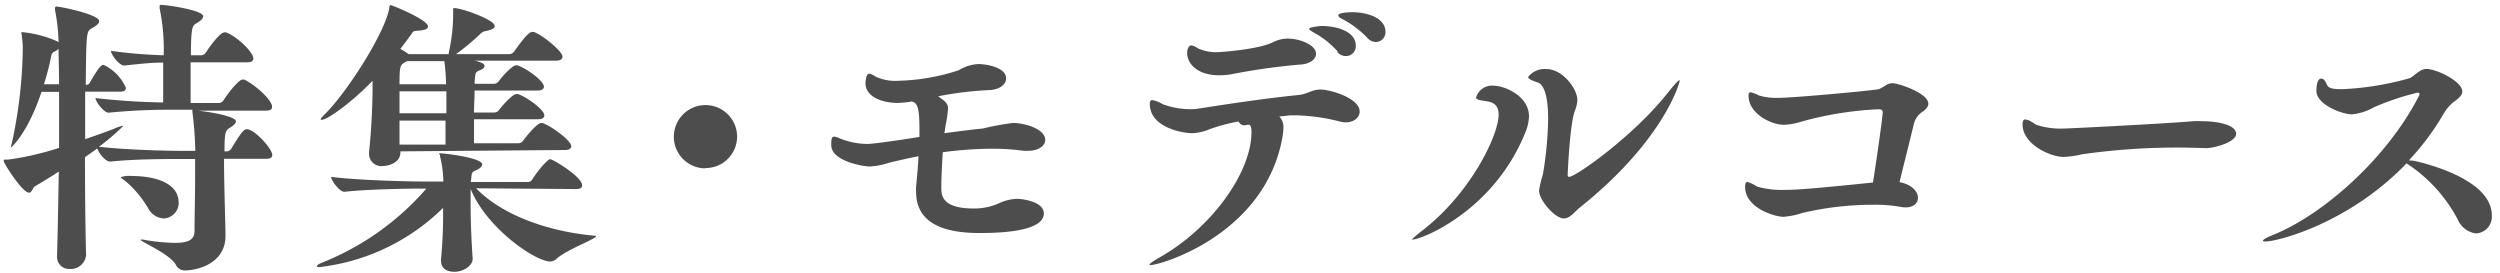 <svg xmlns="http://www.w3.org/2000/svg" width="256" height="28" viewBox="0 0 256 28"><path d="M27.86,10.94c0,.21-.12.39-.63.39h-7c.69.06,3.93.51,3.93,1.11,0,.21-.3.45-.69.69s-.48.51-.48,2.37h.21a.61.61,0,0,0,.48-.27c1-1.65,1.29-2,1.59-2,.8,0,2.61,2,2.61,2.64,0,.21-.12.39-.63.39H22.94c0,2.76.15,6.78.15,7.83v.06c0,3-3.18,3.54-4.08,3.54a1,1,0,0,1-1-.57c-.63-1.14-3.63-2.37-3.63-2.58,0,0,0,0,.06,0a.84.84,0,0,1,.24,0,19.79,19.79,0,0,0,3.24.33c1.65,0,2-.48,2-1.29,0-1.2.06-3.45.06-5.73V16.28h-1.2c-1.68,0-5,0-7.5.27h0c-.48,0-1.17-.87-1.32-1.35l-1.26.9c0,4.95.09,9.57.12,10v0a1.58,1.58,0,0,1-1.71,1.44A1.22,1.22,0,0,1,5.84,26.3v-.06c.06-1.92.12-5.16.18-8.67-.87.57-1.71,1.08-2.43,1.5-.24.12-.3.66-.63.66-.66,0-2.58-3-2.58-3.24s.12-.12.48-.15a29.4,29.4,0,0,0,5.19-1.2V9.41H4.25c-1.44,4.32-3.12,5.7-3.12,5.7a.13.13,0,0,1,0-.09c0-.09.06-.24.12-.54A47.6,47.6,0,0,0,2.33,5.15a8.08,8.08,0,0,0-.09-1.38c0-.21-.06-.33-.06-.39a.08.08,0,0,1,.09-.09,11.75,11.75,0,0,1,3.36.84L6,4.31A20.54,20.54,0,0,0,5.63,1c0-.06,0-.12,0-.18s.06-.15.15-.15c.39,0,4.38.81,4.38,1.5,0,.27-.39.51-.75.72-.57.33-.57.39-.63,5.79h.09c.18,0,.27-.12.36-.27.9-1.56,1.14-1.77,1.38-1.77A4.63,4.63,0,0,1,12.89,9c0,.21-.12.39-.57.39H8.72c0,1.5,0,3.18,0,4.86,1.05-.36,2.07-.72,3-1.08a3.55,3.55,0,0,1,.93-.3s0,0,0,0a22.68,22.68,0,0,1-2.52,2.16c2.94.33,7.11.42,8.79.42h1.08a37.47,37.47,0,0,0-.3-4v-.21h-2a61.77,61.77,0,0,0-6.57.3h0c-.51,0-1.35-1.14-1.35-1.5a68.37,68.37,0,0,0,6.93.45V6.41c-1.14,0-2,.09-4,.3h0c-.51,0-1.35-1.14-1.35-1.5a50.18,50.18,0,0,0,5.4.45A20.32,20.32,0,0,0,16.34.83a1.3,1.3,0,0,0,0-.15c0-.15.06-.18.18-.18.54,0,4.29.54,4.29,1.17,0,.27-.39.54-.75.75s-.51.48-.51,3.24h1.05a.61.61,0,0,0,.48-.27c.42-.69,1.47-2.07,1.89-2.07a.38.38,0,0,1,.18,0c1.08.39,2.79,2,2.79,2.67,0,.21-.12.39-.63.39H19.52c0,1.56,0,3.24,0,4.17H22.4a.61.61,0,0,0,.48-.27c.33-.54,1.53-2.13,1.95-2.13a.38.38,0,0,1,.18,0C26,8.6,27.86,10.19,27.86,10.94ZM6,5a1.45,1.45,0,0,1-.39.27.53.53,0,0,0-.36.45,28,28,0,0,1-.75,2.91H6.05C6.05,7.34,6,6.08,6,5Zm12.3,15.69a1.61,1.61,0,0,1-1.53,1.68,1.94,1.94,0,0,1-1.62-1.08,10.88,10.88,0,0,0-2.25-2.7c-.36-.27-.54-.39-.54-.45a3,3,0,0,1,1.17-.12C16.43,18.05,18.29,19,18.29,20.72Zm30.46-1.41c2.34,2.46,6.81,4.38,12.15,4.86.09,0,.12,0,.12.06,0,.27-3,1.35-4.05,2.31a1,1,0,0,1-.63.27c-1.53,0-6.54-3.42-8.16-7.44,0,.51,0,1.05,0,1.62,0,2,.12,4.23.21,5.49v.06c0,.66-.87,1.32-1.89,1.32-.72,0-1.35-.33-1.35-1.11v-.18a48.24,48.24,0,0,0,.21-5.25,21.51,21.51,0,0,1-12.18,6,4.11,4.11,0,0,1-.48.06q-.27,0-.27-.09c0-.09.21-.24.6-.39a27.73,27.73,0,0,0,10.62-7.56h-.3c-1.5,0-5.67.06-8.1.33h0c-.51,0-1.35-1.17-1.35-1.53,2.76.36,8,.48,9.6.48h1.89A11.7,11.7,0,0,0,45.06,16c0-.15-.09-.24-.09-.3s0,0,.12,0c.42,0,4.29.45,4.29,1.14,0,.21-.27.45-.78.66-.21.09-.3.21-.33.63,0,.15-.06.33-.06.51h5.85a.56.56,0,0,0,.45-.27c.51-.84,1.56-2.07,1.83-2.07s3.27,1.8,3.27,2.67c0,.21-.12.39-.6.39ZM41,15.5v.12c0,1-1.14,1.38-1.8,1.38a1.25,1.25,0,0,1-1.41-1.23v-.18c.27-2.55.36-5.16.36-6.72v-.6c-2,2.1-4.59,4-5.22,4-.06,0-.09,0-.09-.06s.09-.18.27-.36c2.37-2.28,6.3-8.46,6.75-11,0-.24.06-.33.15-.33S43.83,2,43.83,2.72c0,.27-.45.39-1,.42s-.51.06-.75.42Q41.52,4.33,41,5l.54.33.3.21h4.11l0-.12a18.32,18.32,0,0,0,.45-3.72V1.25c0-.15,0-.24,0-.3s0-.12.12-.12c.78,0,4.14,1.2,4.14,1.83,0,.24-.3.39-.87.51a.94.94,0,0,0-.54.24,24,24,0,0,1-2.55,2.13H52.2a.64.64,0,0,0,.45-.27c.93-1.29,1.5-2,1.86-2a1.3,1.3,0,0,1,.15,0c.93.33,2.94,2,2.94,2.52,0,.21-.15.42-.63.42h-8.4a2.81,2.81,0,0,1,.48.12c.3.09.57.24.57.42s-.15.33-.63.51c-.21.09-.3.21-.33.51s-.06.54-.06.81h2a.61.61,0,0,0,.45-.24c.33-.45,1.38-1.65,1.8-1.65a1.3,1.3,0,0,1,.15,0c1,.36,2.7,1.62,2.7,2.19,0,.18-.15.39-.63.39H48.6c0,.72-.06,1.5-.06,2.25h2.1a.61.61,0,0,0,.45-.24c.33-.45,1.38-1.65,1.8-1.65a1.3,1.3,0,0,1,.15,0c1,.36,2.7,1.62,2.7,2.19,0,.18-.15.39-.63.39H48.54c0,.87,0,1.71,0,2.46h4.56a.61.61,0,0,0,.45-.24c.3-.42,1.44-1.83,1.86-1.83a1.3,1.3,0,0,1,.15,0c1,.36,2.94,1.83,2.94,2.37,0,.18-.15.39-.63.39Zm.69-9.24c-.72.36-.78.39-.78,2.37h4.77a21,21,0,0,0-.18-2.37Zm-.78,3.09V11.6h4.8c0-.81,0-1.56,0-2.25Zm0,3c0,.84,0,1.68,0,2.46h4.71c0-.84,0-1.68,0-2.46Zm31.29,4.89A3.24,3.24,0,1,1,75.48,14,3.23,3.23,0,0,1,72.24,17.21Zm24.51-3.6c1.35-.18,2.7-.36,3.93-.48a27.91,27.91,0,0,1,3.09-.57c1.17,0,3.3.6,3.3,1.74,0,.6-.69,1.11-1.71,1.11a2.91,2.91,0,0,1-.51,0,23.34,23.34,0,0,0-3.27-.21,38.52,38.52,0,0,0-5,.36c-.09,1.44-.15,2.79-.15,3.63s.12,2.13,3.33,2.13a6.11,6.11,0,0,0,2.52-.51,4.76,4.76,0,0,1,1.92-.48c.42,0,2.73.24,2.73,1.5,0,2-5.25,2-6.63,2-4,0-6.45-1.23-6.45-4.2a3.83,3.83,0,0,1,0-.57c.12-1.26.21-2.22.24-3.09-1.11.21-2.1.45-3,.66a7.5,7.5,0,0,1-2,.39c-.63,0-3.93-.54-3.93-2.19v-.15c0-.54.09-.72.3-.72a2,2,0,0,1,.57.18,7.63,7.63,0,0,0,2.82.57c.75,0,4.26-.54,5.34-.72v-.78c0-2.13-.18-2.7-.78-2.85a9.76,9.76,0,0,1-1.44.15c-1.71,0-3.3-.69-3.3-2,0-.27.06-1,.39-1a1.89,1.89,0,0,1,.63.3A4.75,4.75,0,0,0,92,8.27a21.29,21.29,0,0,0,6.18-1.08,4.22,4.22,0,0,1,2-.63c.81,0,2.85.33,2.85,1.47,0,.6-.66,1.17-1.8,1.2a34.89,34.89,0,0,0-5.16.63c.48.39.84.51,1,1.05a1.12,1.12,0,0,1,0,.33,13.52,13.52,0,0,1-.24,1.59ZM131,11.93a1.54,1.54,0,0,1,.42,1.17,5.66,5.66,0,0,1-.09.9c-1.74,10-12.48,13.14-13.5,13.14-.09,0-.12,0-.12-.06s.27-.27.87-.63c5.43-3,9.57-8.76,9.57-12.93,0-.42-.06-.75-.3-.75l-.09,0a1.32,1.32,0,0,1-.3.06.64.64,0,0,1-.63-.39,18.47,18.47,0,0,0-2.94.78,5.21,5.21,0,0,1-1.77.42c-1.14,0-4.38-.63-4.38-3,0-.27.06-.39.27-.39a3.11,3.11,0,0,1,1.05.42,8.26,8.26,0,0,0,3,.51,4.14,4.14,0,0,0,.66-.06c2.73-.42,6.42-1,10.14-1.38,1.05-.09,1.41-.57,2.37-.57s4,.87,4,2.25c0,.6-.57,1.11-1.44,1.11a2.24,2.24,0,0,1-.6-.09,20.31,20.31,0,0,0-4.41-.63c-.21,0-.42,0-.66,0Zm2-5.31a66.91,66.91,0,0,0-7,1,8.24,8.24,0,0,1-1.14.09c-2.43,0-3.3-1.35-3.3-2.28,0-.45.21-.78.42-.78a1.3,1.3,0,0,1,.63.27,4.45,4.45,0,0,0,2.13.42c.09,0,4-.24,5.58-1a3.49,3.49,0,0,1,1.5-.39c1.32,0,2.94.66,2.94,1.56C134.76,6.08,134.13,6.59,133,6.62Zm4-1.32a9.24,9.24,0,0,0-2.43-1.95c-.33-.18-.51-.3-.51-.42s1-.27,1.29-.27c1.41,0,3.48.51,3.48,2a1,1,0,0,1-1,1.08A1.13,1.13,0,0,1,136.92,5.3ZM140,3.86A10.12,10.12,0,0,0,137.55,2c-.33-.15-.51-.3-.51-.42,0-.33,1.35-.33,1.44-.33,1.56,0,3.39.6,3.39,2a1,1,0,0,1-1,1.05A1.19,1.19,0,0,1,140,3.86Zm4.62,20.67s-.06,0-.06,0,.33-.33.9-.78c5.13-3.87,8-9.93,8-12,0-1.2-.81-1.32-1.41-1.41s-.9-.15-.9-.36A1.7,1.7,0,0,1,153,8.78c1,0,3.57,1,3.57,3.15a4.61,4.61,0,0,1-.36,1.59C153,21.59,145.56,24.53,144.66,24.53ZM172,8.3c0,.09-1.53,6-10.2,12.93-.54.42-1,1.14-1.68,1.14-.87,0-2.52-1.86-2.52-2.85a11,11,0,0,1,.39-1.65,36.75,36.75,0,0,0,.54-5.67c0-2.58-.51-3.57-1.05-3.75s-1-.36-1-.57a2.15,2.15,0,0,1,1.86-.81c1.71,0,3.18,2.07,3.18,3.15a3.07,3.07,0,0,1-.24,1.08c-.54,1.35-.75,6.6-.75,6.6,0,.15.06.21.15.21.66,0,6.66-4.2,10.2-8.73.63-.78,1-1.17,1.08-1.17A.13.13,0,0,1,172,8.3Zm22.51,10.35c1.29.24,1.89,1,1.89,1.59s-.48,1-1.29,1a3.34,3.34,0,0,1-.51-.06,14.4,14.4,0,0,0-2.82-.21,31.29,31.29,0,0,0-7.23.84,8,8,0,0,1-1.92.39c-.9,0-3.93-.9-3.93-3.06,0-.36.09-.51.24-.51a4,4,0,0,1,1,.48,9.14,9.14,0,0,0,2.91.33c.72,0,1.71,0,8.94-.75.3-1.83,1-6.72,1-7.2,0-.24-.18-.3-.42-.3a35,35,0,0,0-7.89,1.26,6.58,6.58,0,0,1-1.83.33c-1.2,0-3.6-1.08-3.6-3,0-.24.09-.33.24-.33a3.57,3.57,0,0,1,.84.33,6.32,6.32,0,0,0,2,.24c1.56,0,10-.78,10.29-.9.57-.24.81-.6,1.38-.6s3.66,1,3.66,2.1c0,.24-.15.51-.57.81a2.06,2.06,0,0,0-.93,1.35Zm30.39-3.51a68.57,68.57,0,0,0-11.7.66,9.53,9.53,0,0,1-1.89.27c-1.35,0-4.2-1.29-4.2-3.33,0-.36.09-.51.27-.51a1.57,1.57,0,0,1,.69.27,3.3,3.3,0,0,1,.42.27,8,8,0,0,0,2.91.39c.45,0,10-.48,13.23-.75a6.52,6.52,0,0,1,.78,0c1.86,0,3.57.42,3.57,1.29s-2.22,1.44-3,1.47Zm22.26,1.32c.57.12,8,1.74,8,5.58a1.71,1.71,0,0,1-1.59,1.86,2.33,2.33,0,0,1-1.89-1.41,15.41,15.41,0,0,0-5.25-5.76c-5.91,6.15-13.2,8-14.46,8-.15,0-.24,0-.24-.09s.27-.27,1-.57c5.22-2.1,11.7-7.89,14.94-14.19a.6.6,0,0,0,.09-.24c0-.12-.09-.15-.21-.15a26.68,26.68,0,0,0-4.47,1.5,5.63,5.63,0,0,1-2.25.72c-1,0-3.63-1-3.63-2.4,0-.84.21-1.26.48-1.26s.42.21.6.63.75.45,1.62.45a29.88,29.88,0,0,0,6.9-1.14c.57-.33,1-.93,1.68-.93,1,0,3.66,1.26,3.66,2.31,0,.36-.33.69-.9,1.08a4.55,4.55,0,0,0-1,1.17,25.92,25.92,0,0,1-3.57,4.8Z" fill="#4d4d4d"/></svg>
